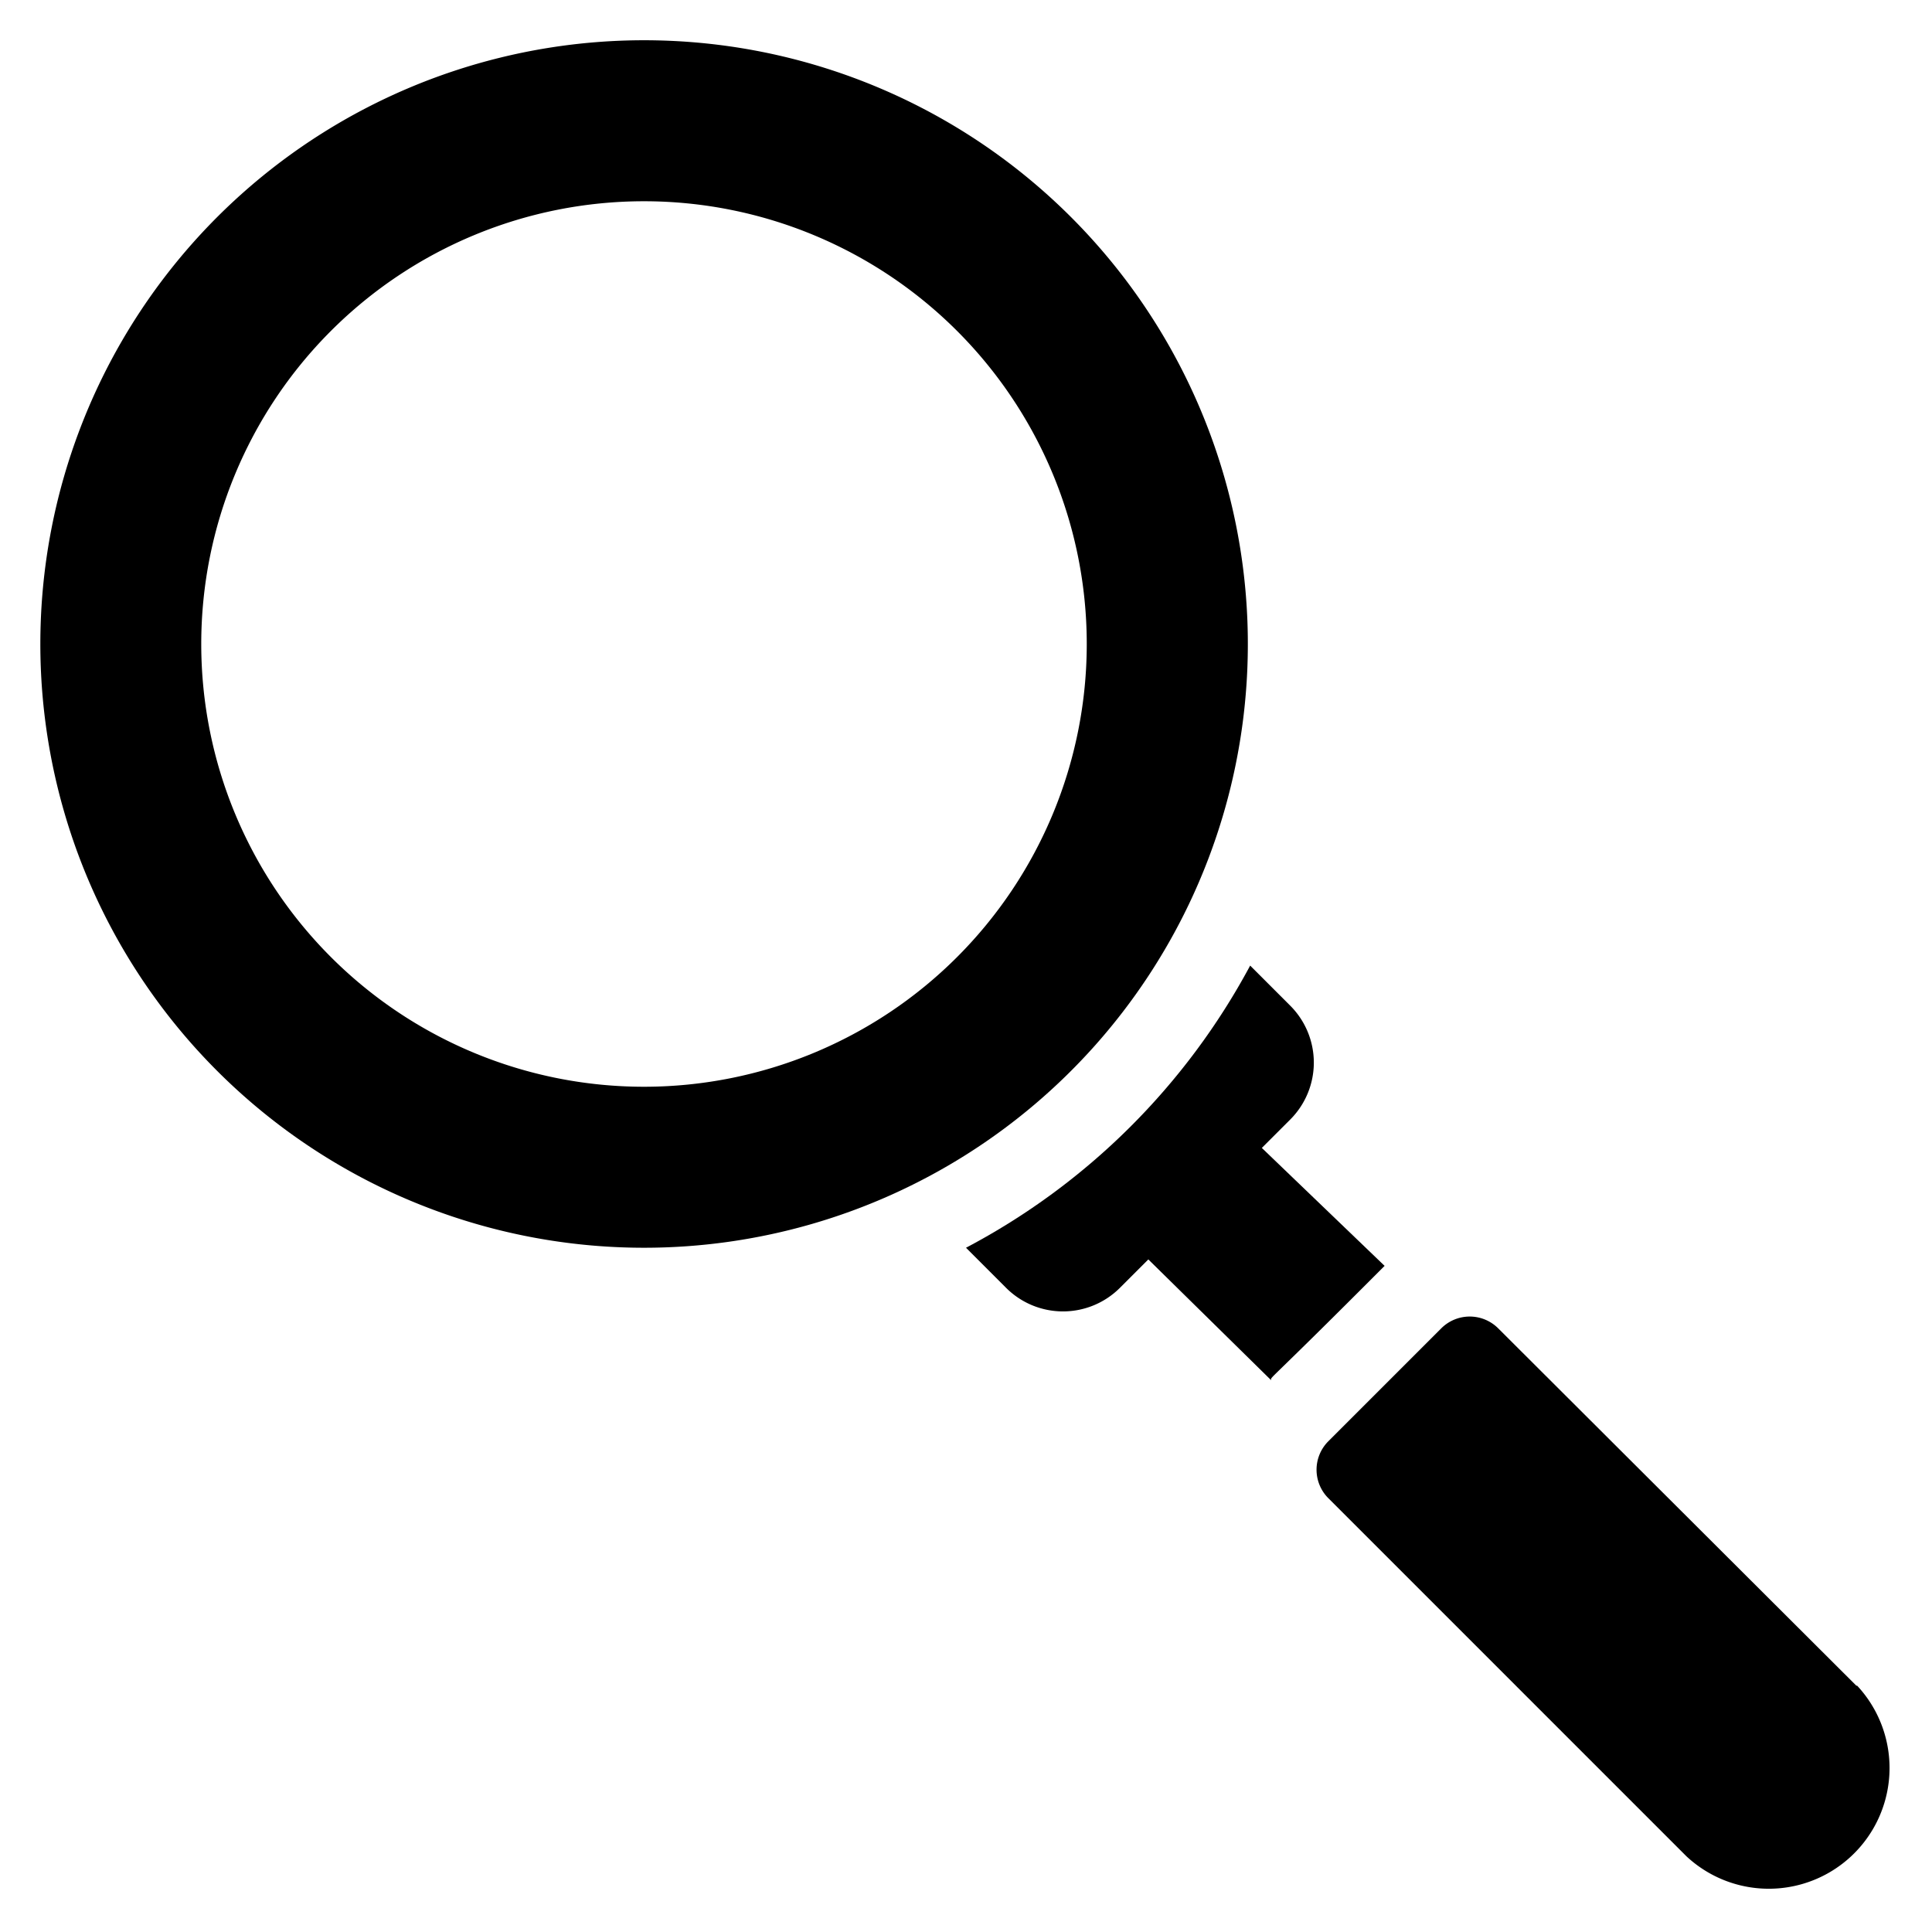 <svg xmlns="http://www.w3.org/2000/svg" viewBox="0 0 48 48"><title>Research</title><g id="Research"><path d="M29.54,22.46A15,15,0,1,0,16,31,15,15,0,0,0,29.54,22.46ZM16,27A11,11,0,1,1,27,16,11,11,0,0,1,16,27Z"/><path d="M31.35,28.52l.71-.71a2,2,0,0,0,0-2.82l-1-1A17,17,0,0,1,24,31l1,1a2,2,0,0,0,2.82,0l.71-.71,3.05,3c0-.1-.18.17,2.82-2.84Z"/><path d="M46.12,41.88,37.22,33a1,1,0,0,0-1.41,0L33,35.81a1,1,0,0,0,0,1.41l8.9,8.9a3,3,0,0,0,4.24-4.24Z"/></g></svg>